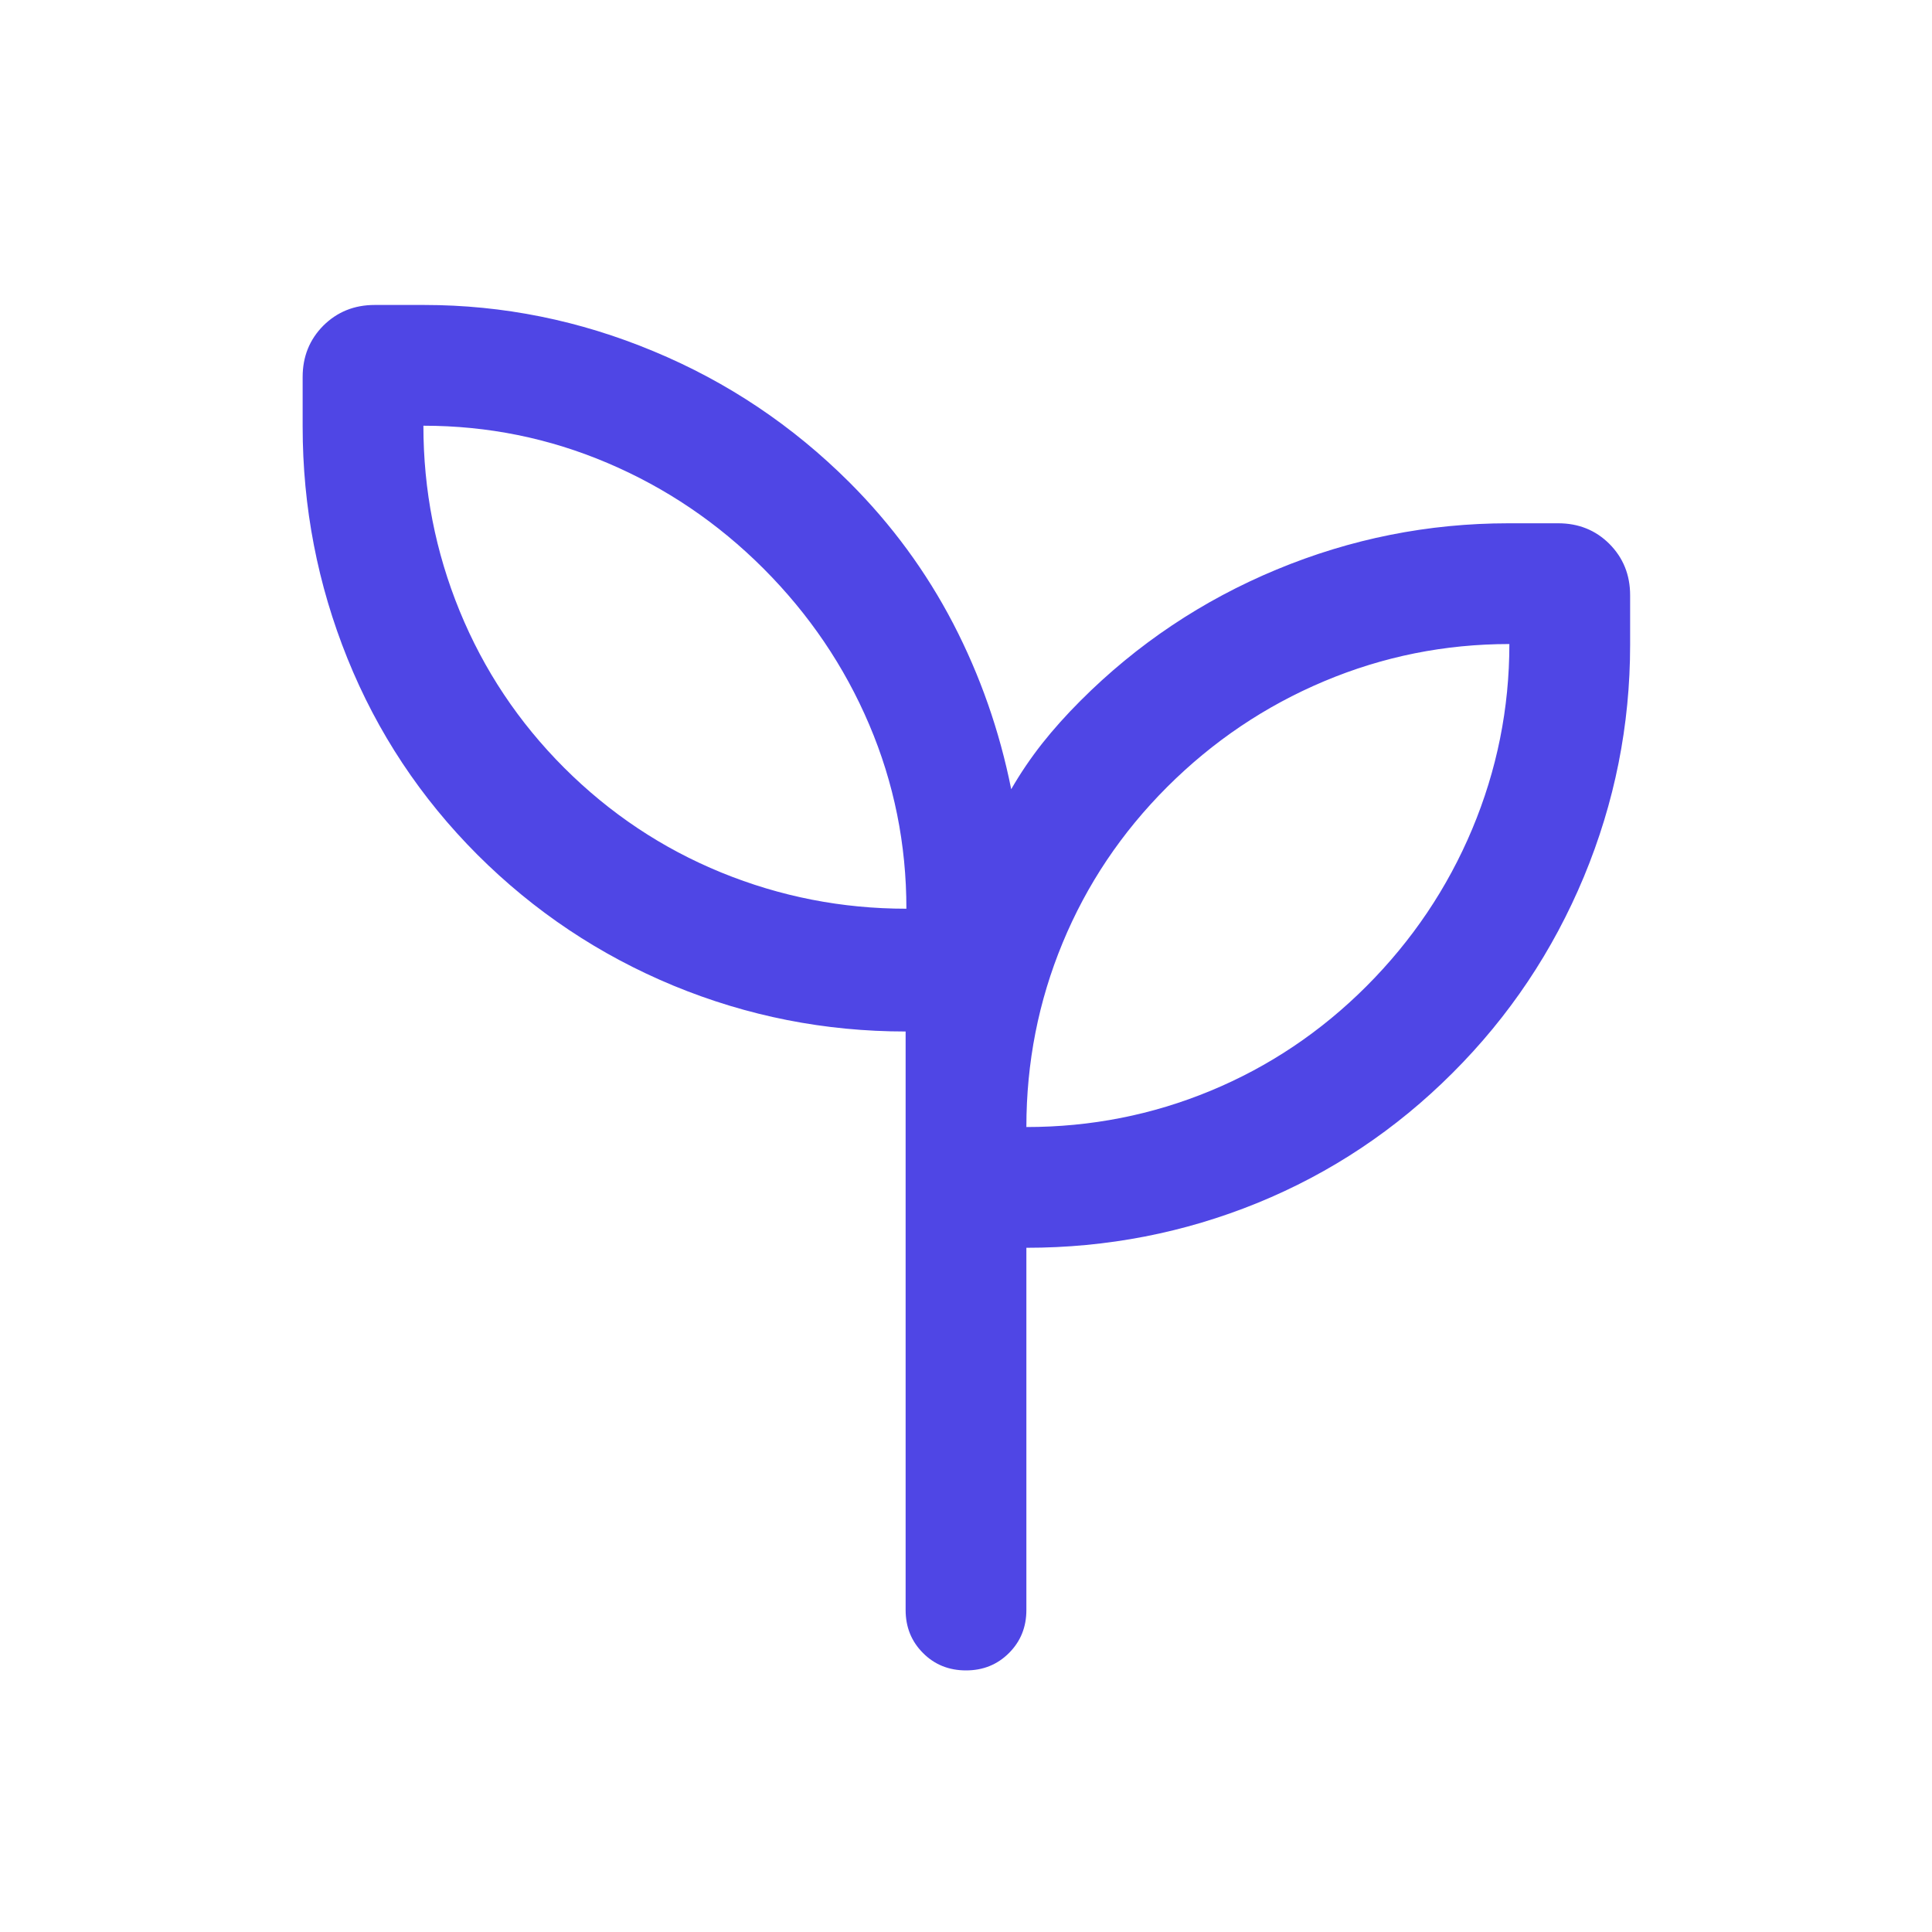 <svg xmlns="http://www.w3.org/2000/svg" width="20" height="20" viewBox="0 0 20 20" fill="none">
  <mask id="mask0_21521_11980" style="mask-type:alpha" maskUnits="userSpaceOnUse" x="0" y="0" width="20" height="20">
    <rect width="20" height="20" fill="#D9D9D9"/>
  </mask>
  <g mask="url(#mask0_21521_11980)">
    <path d="M10 17.292C9.823 17.292 9.674 17.232 9.555 17.112C9.435 16.992 9.375 16.844 9.375 16.667V10.678C8.54 10.678 7.739 10.52 6.973 10.204C6.207 9.887 5.53 9.435 4.942 8.848C4.355 8.26 3.906 7.583 3.597 6.817C3.288 6.051 3.133 5.251 3.133 4.415V3.902C3.133 3.691 3.205 3.514 3.347 3.371C3.49 3.229 3.667 3.157 3.878 3.157H4.391C5.208 3.157 6 3.317 6.765 3.636C7.531 3.954 8.207 4.408 8.795 4.995C9.231 5.431 9.588 5.918 9.868 6.456C10.147 6.994 10.347 7.565 10.468 8.17C10.564 8.003 10.671 7.846 10.789 7.696C10.907 7.547 11.039 7.4 11.184 7.255C11.77 6.668 12.447 6.215 13.215 5.896C13.983 5.577 14.784 5.417 15.617 5.417H16.13C16.341 5.417 16.518 5.488 16.661 5.631C16.803 5.774 16.875 5.951 16.875 6.162V6.675C16.875 7.508 16.715 8.309 16.396 9.077C16.076 9.845 15.623 10.522 15.037 11.107C14.449 11.695 13.776 12.143 13.017 12.453C12.258 12.762 11.46 12.917 10.625 12.917V16.667C10.625 16.844 10.565 16.992 10.445 17.112C10.325 17.232 10.177 17.292 10 17.292ZM9.383 9.407C9.383 8.741 9.255 8.105 8.998 7.501C8.741 6.897 8.376 6.359 7.904 5.886C7.432 5.414 6.894 5.05 6.289 4.793C5.685 4.536 5.05 4.407 4.383 4.407C4.383 5.074 4.508 5.713 4.758 6.324C5.008 6.935 5.369 7.477 5.841 7.949C6.314 8.421 6.855 8.782 7.466 9.032C8.078 9.282 8.716 9.407 9.383 9.407ZM10.625 11.667C11.292 11.667 11.927 11.542 12.531 11.292C13.135 11.042 13.674 10.681 14.146 10.209C14.618 9.736 14.983 9.195 15.24 8.583C15.496 7.972 15.625 7.333 15.625 6.667C14.958 6.667 14.319 6.795 13.708 7.052C13.097 7.309 12.556 7.674 12.083 8.146C11.611 8.618 11.25 9.156 11 9.761C10.75 10.365 10.625 11 10.625 11.667Z" fill="#4F46E5"/>
  </g>
</svg>